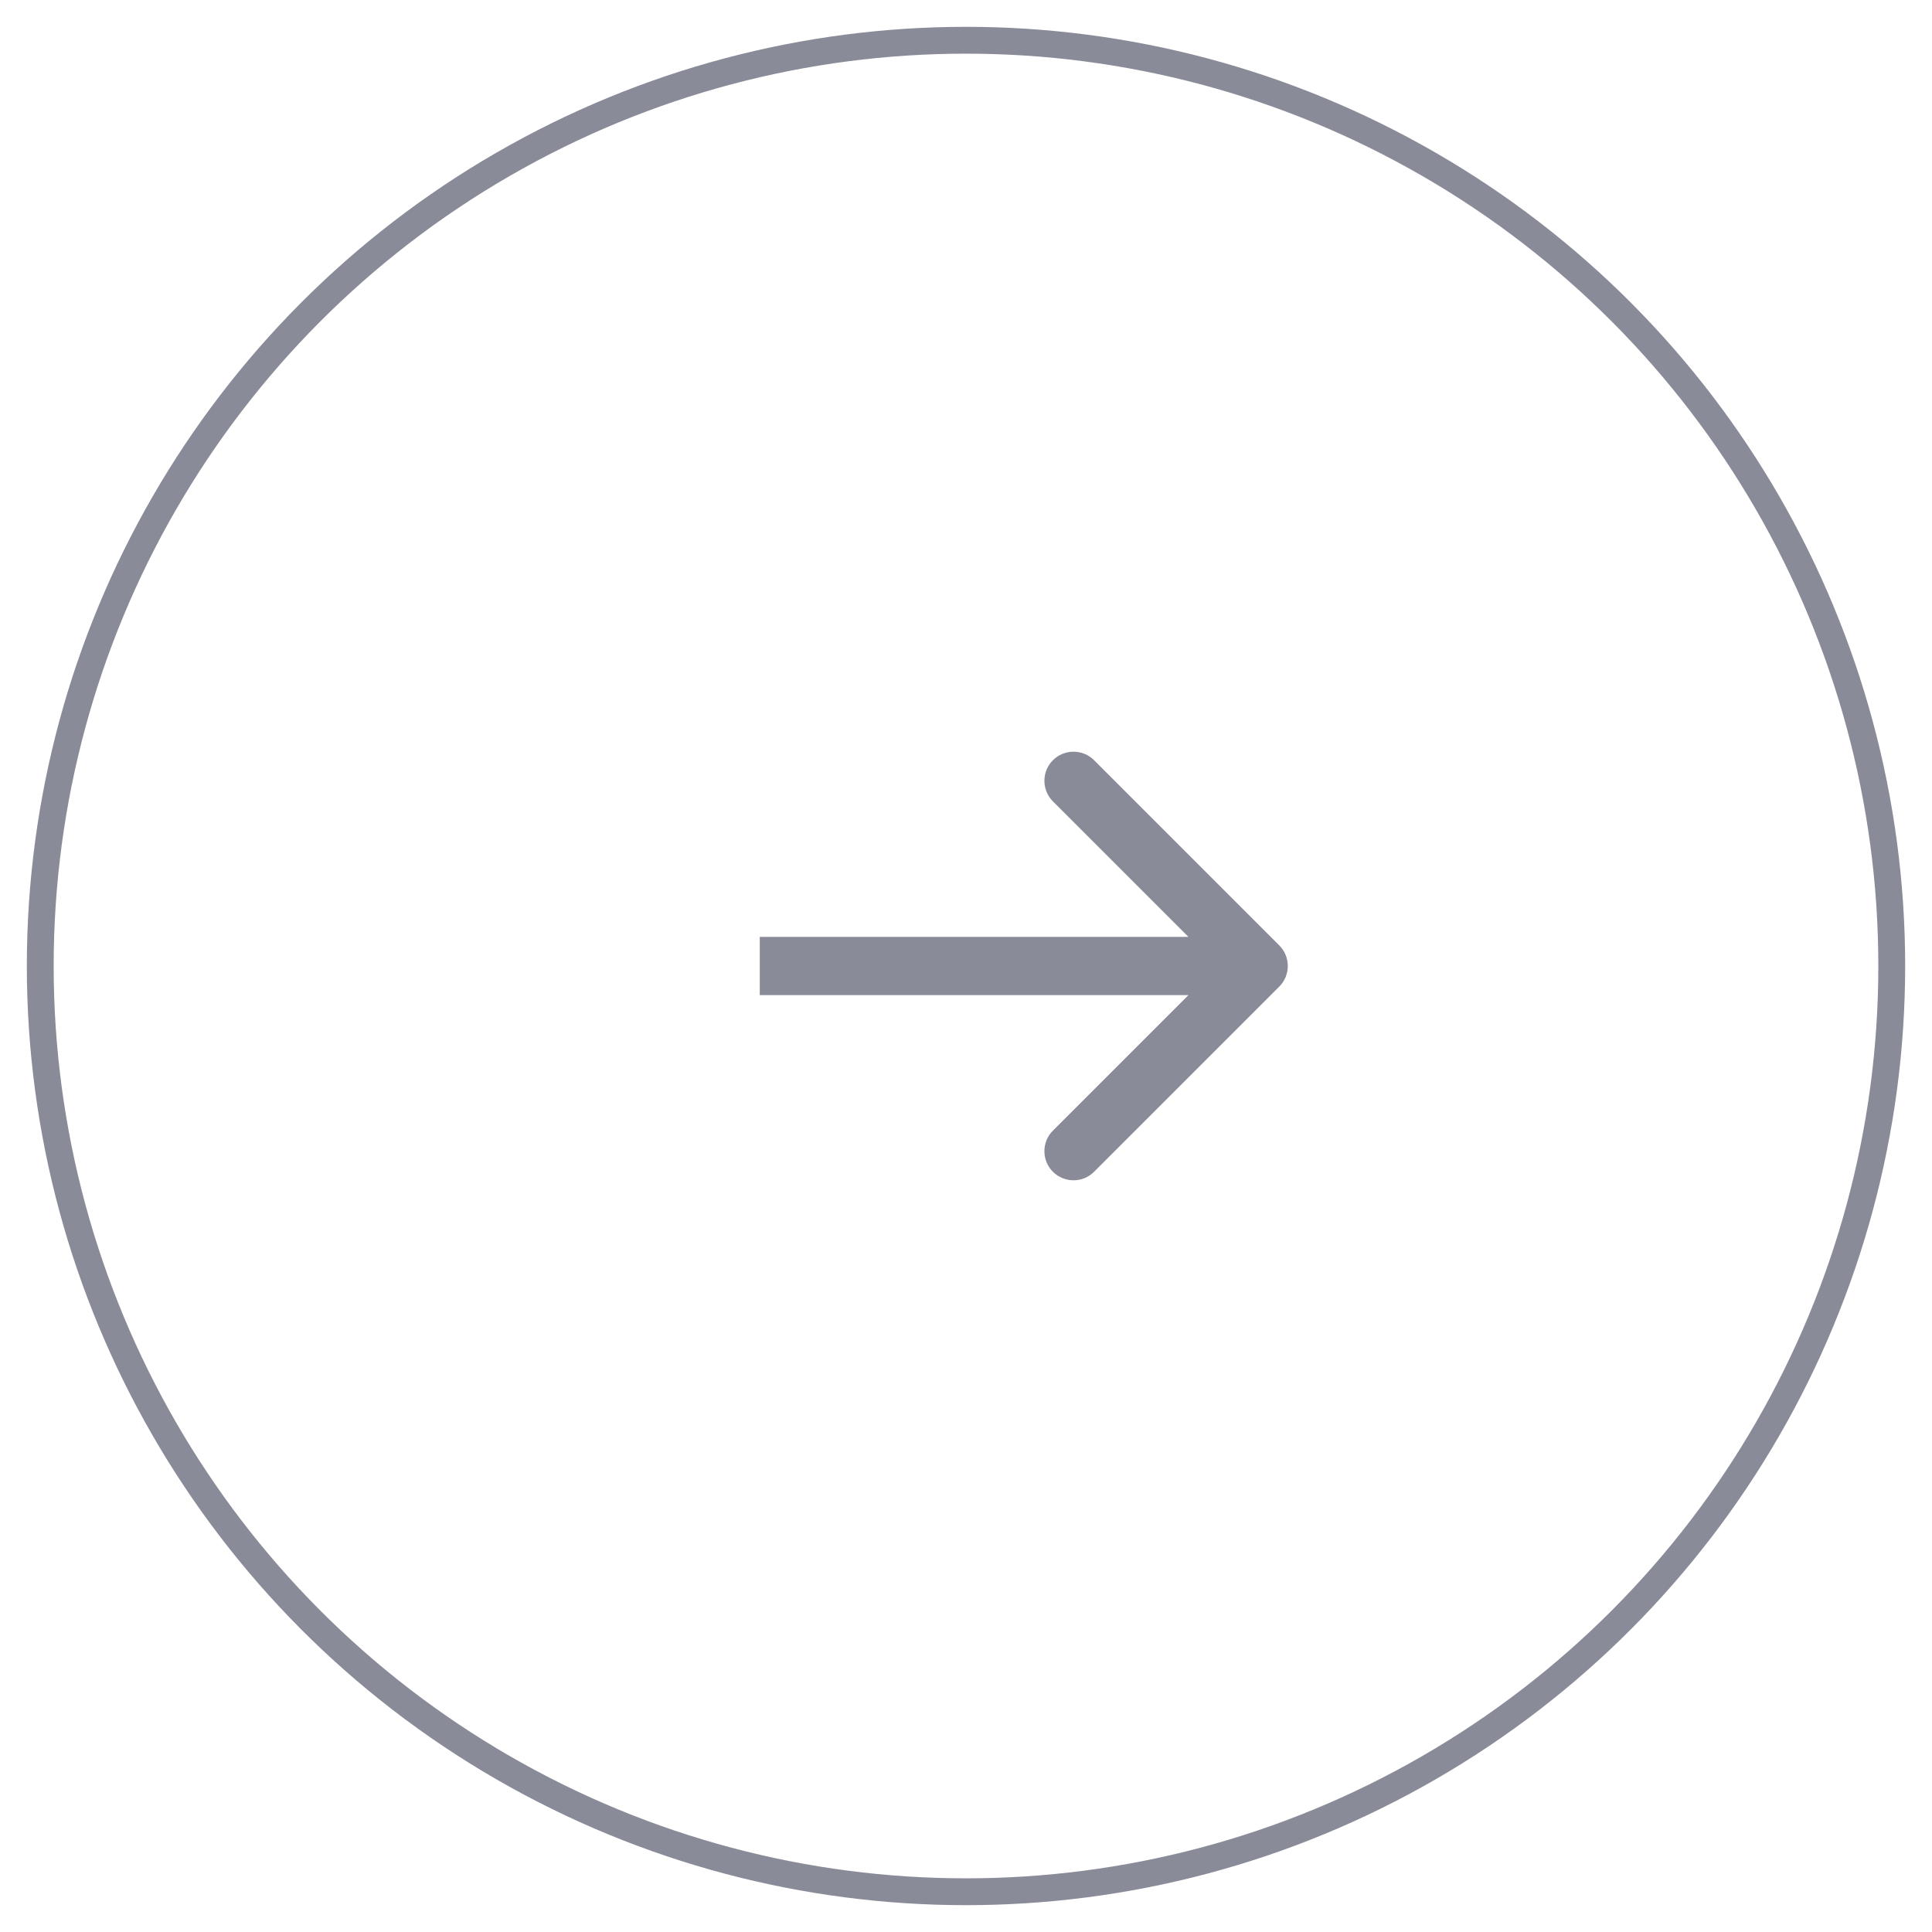 <?xml version="1.0" encoding="UTF-8"?> <svg xmlns="http://www.w3.org/2000/svg" width="72" height="72" viewBox="0 0 72 72" fill="none"><circle cx="36" cy="36" r="34.5" stroke="#898B98"></circle><path d="M47.675 36.767C48.098 36.343 48.098 35.657 47.675 35.233L40.773 28.331C40.349 27.908 39.663 27.908 39.239 28.331C38.816 28.755 38.816 29.442 39.239 29.865L45.374 36L39.239 42.135C38.816 42.558 38.816 43.245 39.239 43.669C39.663 44.092 40.349 44.092 40.773 43.669L47.675 36.767ZM28.314 37.084L46.908 37.084L46.908 34.916L28.314 34.916L28.314 37.084Z" fill="#898B98"></path></svg> 